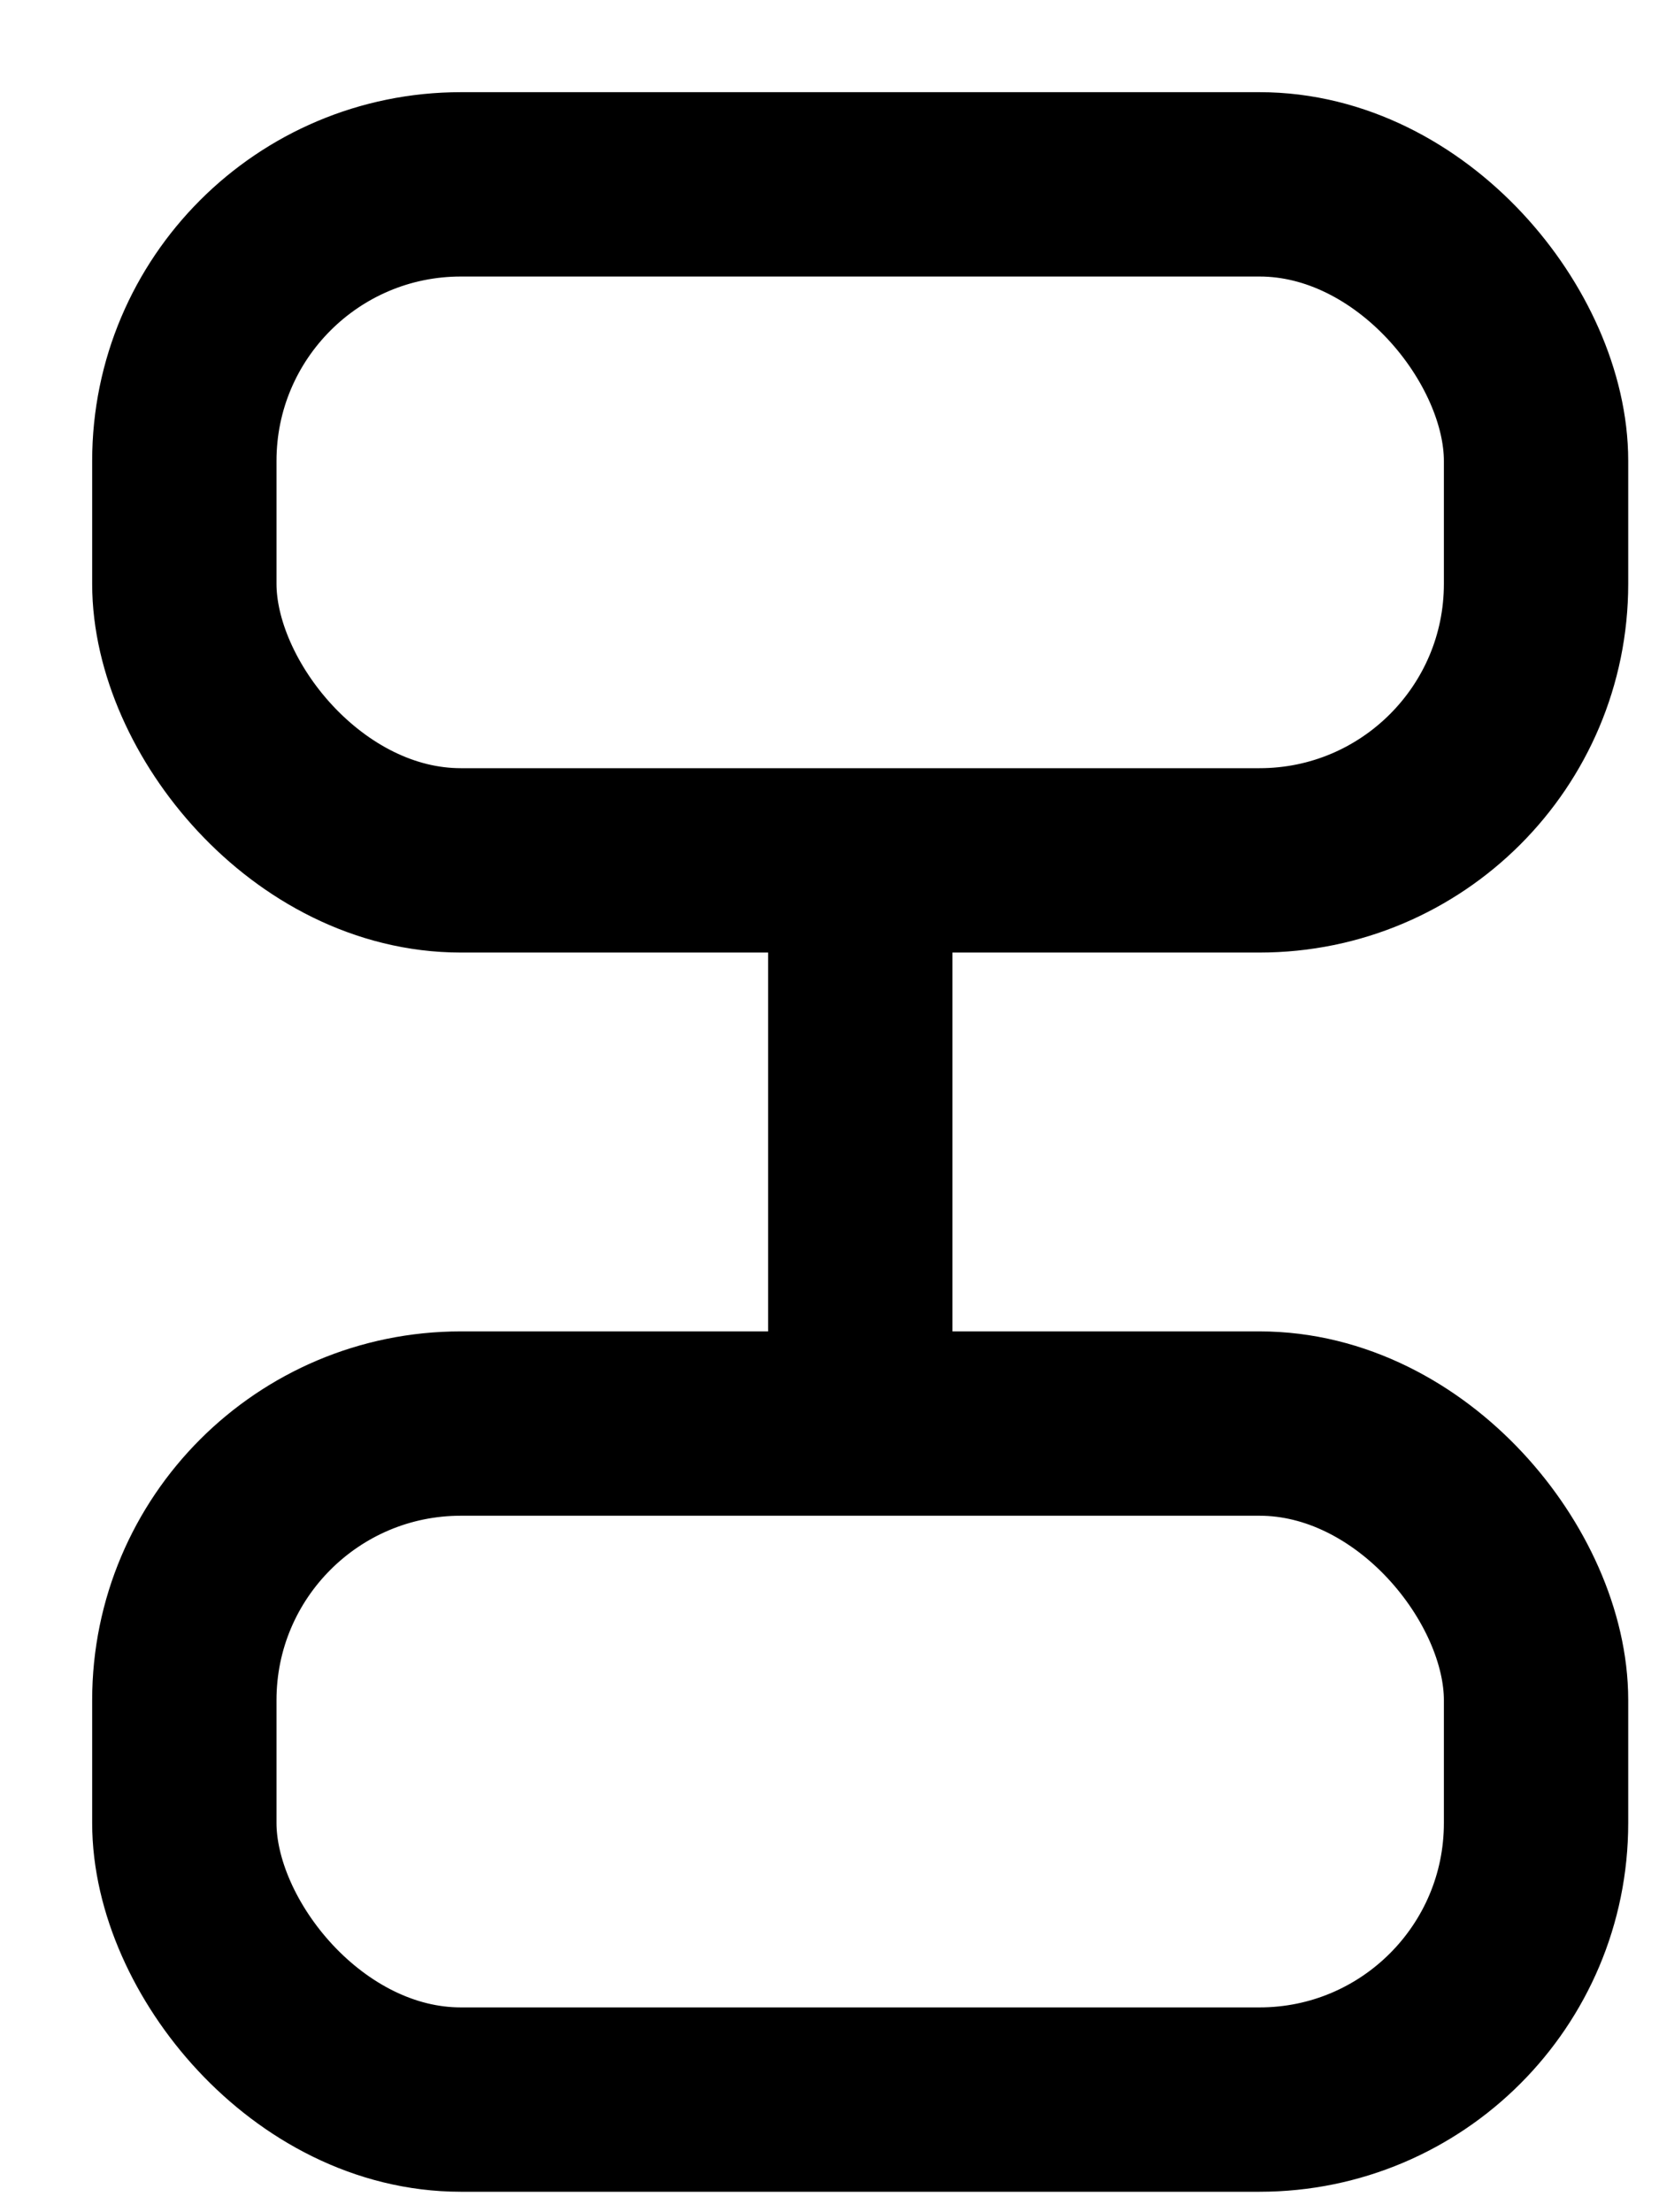 <svg height="12" viewBox="0 0 9 12" width="9" xmlns="http://www.w3.org/2000/svg"><g fill="none" fill-rule="evenodd" stroke="#000" stroke-linecap="square" stroke-linejoin="round"><path d="m4.667 5.278v2.244"/><rect height="3.667" rx="1.5" width="7.333" x="1" y="7.722"/><rect height="3.667" rx="1.5" width="7.333" x="1" y="1"/></g></svg>